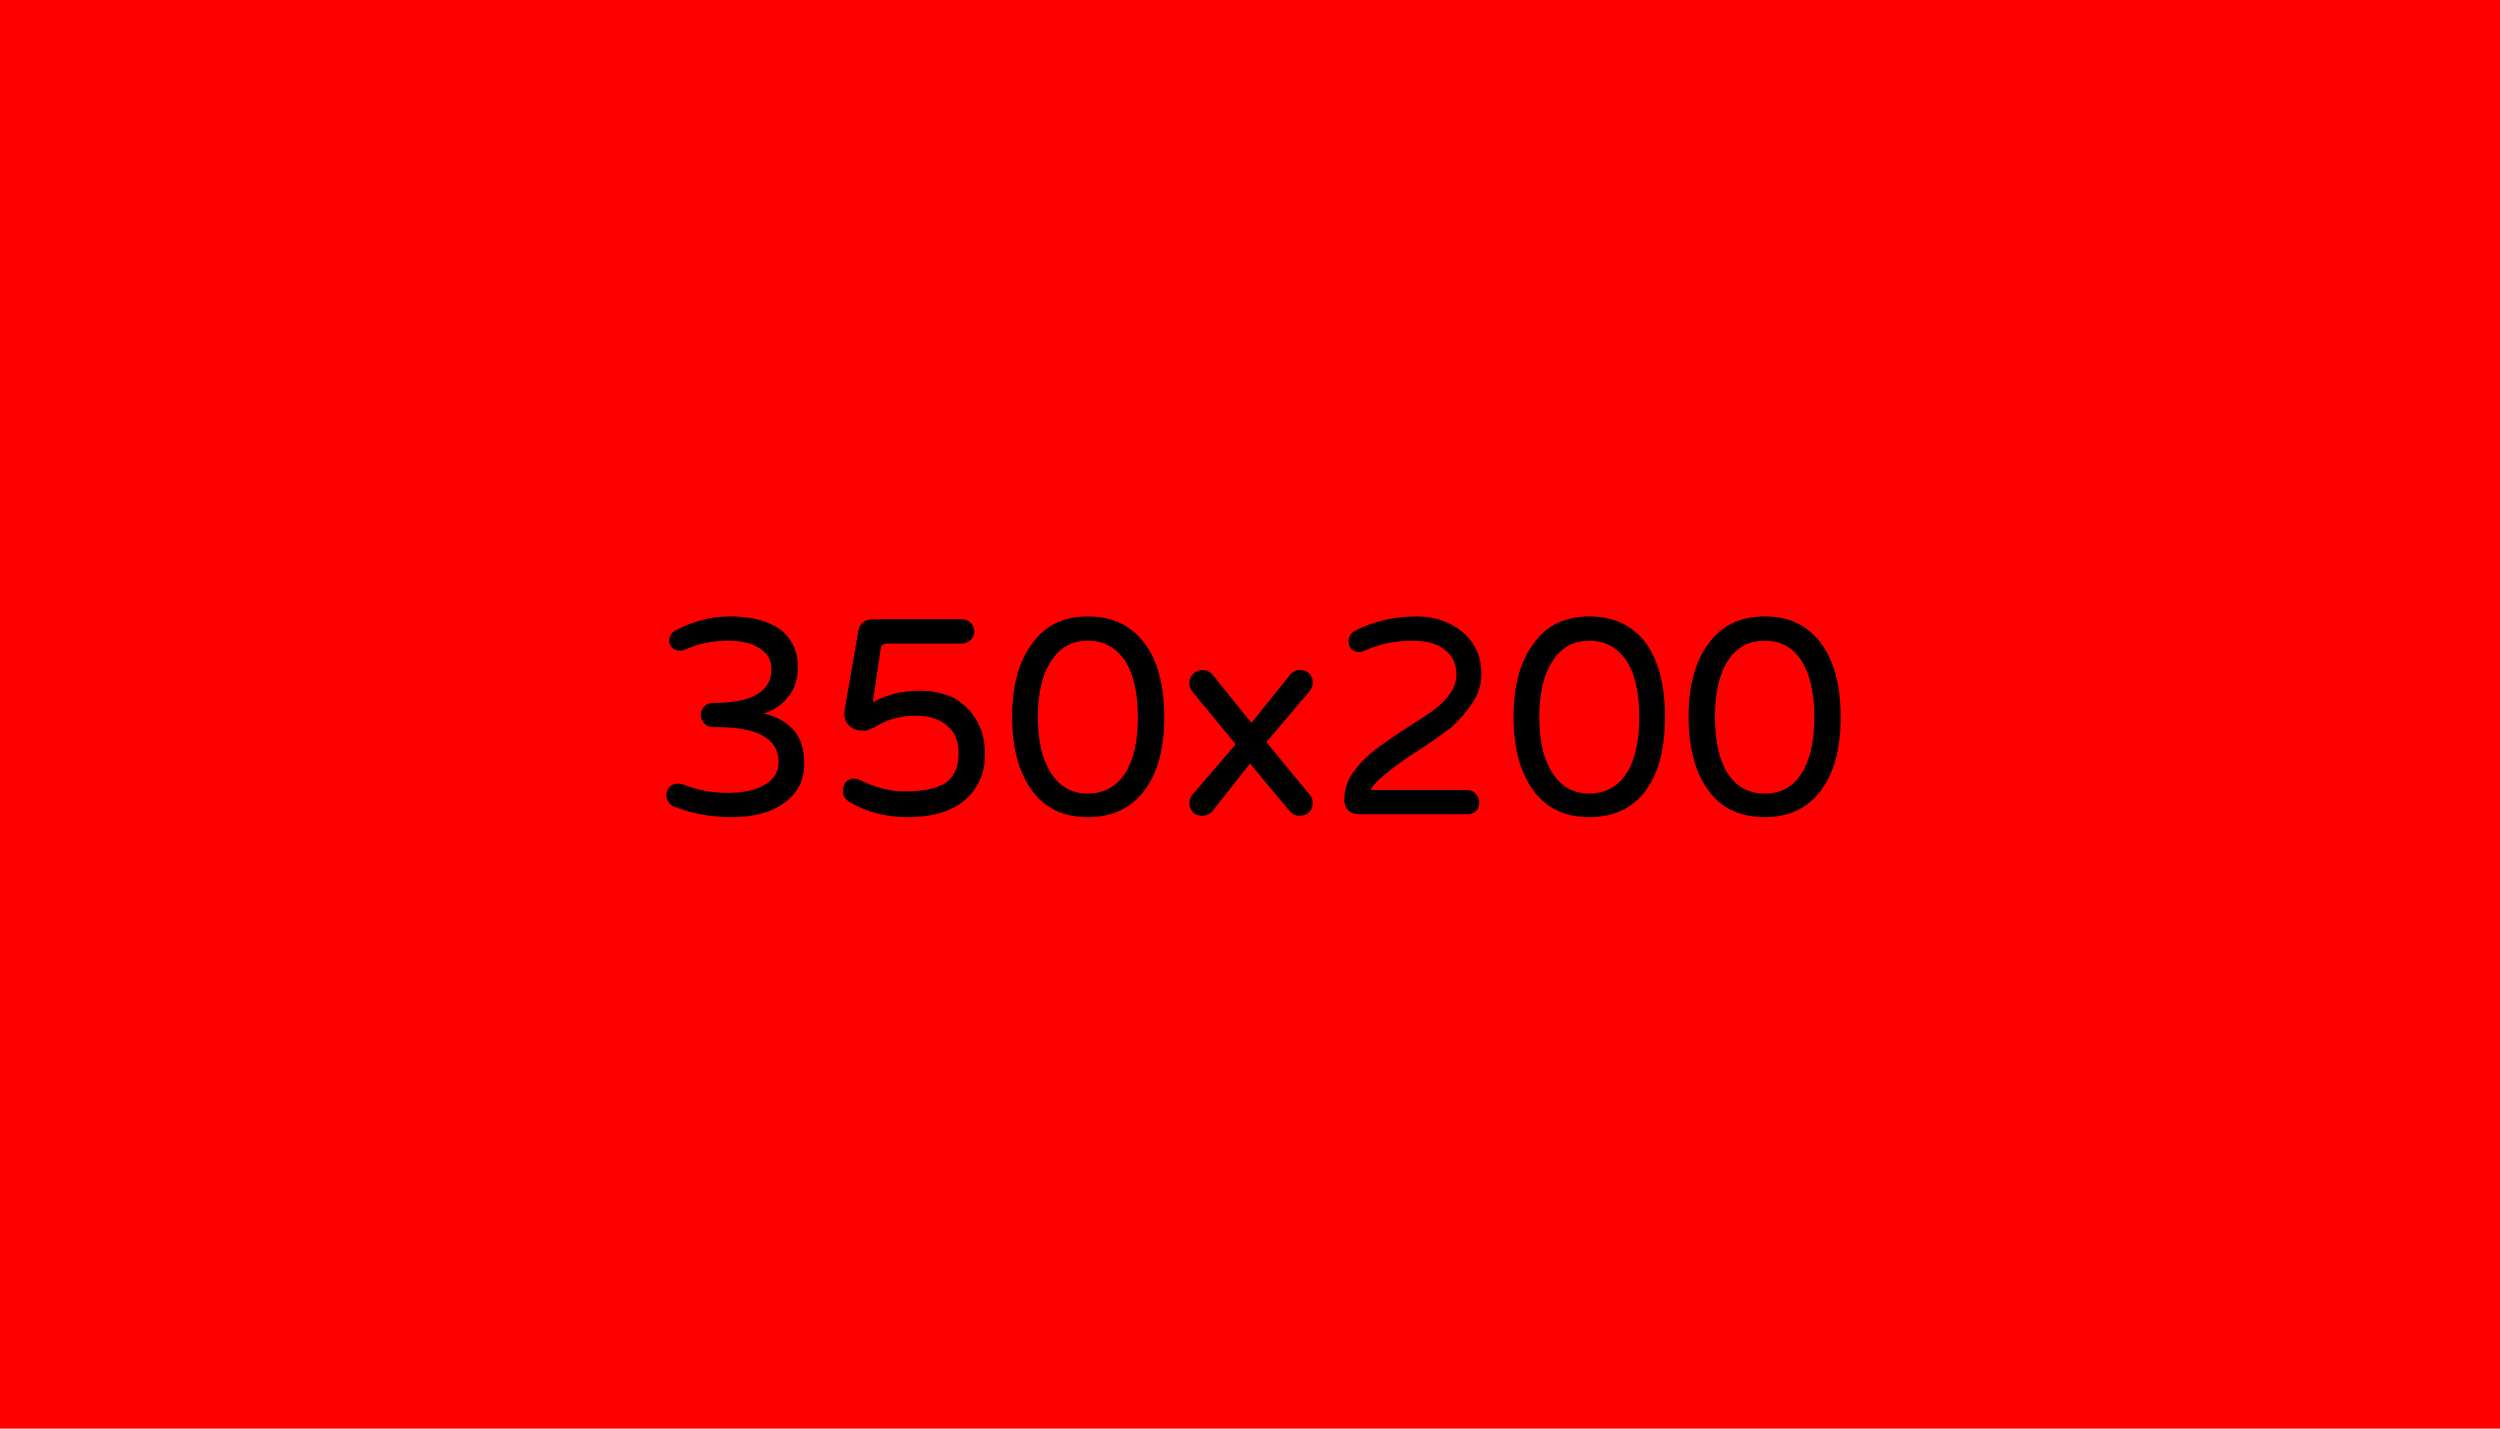 <svg width="350" height="200" viewBox="0 0 350 200" xmlns="http://www.w3.org/2000/svg"><mask id="satori_om-id"><rect x="0" y="0" width="350" height="200" fill="#fff"/></mask><mask id="satori_om-id-0"><rect x="0" y="0" width="350" height="200" fill="#fff"/></mask><rect x="0" y="0" width="350" height="200" fill="#ff000080"/><mask id="satori_om-id-0-0"><rect x="0" y="0" width="350" height="200" fill="#fff"/></mask><mask id="satori_om-id-0-0-0"><rect x="175" y="70" width="0" height="0" fill="#fff"/></mask><mask id="satori_om-id-0-0-1"><rect x="91" y="80" width="169" height="40" fill="#fff"/></mask><mask id="satori_om-id-0-0-1-0"><rect x="91" y="80" width="169" height="40" fill="#fff"/></mask><g  ><path fill="#000000ff" d="M102.5 114.4Q98.0 114.4 94.3 112.9L94.3 112.9Q93.3 112.4 93.3 111.3L93.3 111.3Q93.3 110.6 93.7 110.2Q94.2 109.7 94.9 109.7L94.9 109.7Q95.2 109.7 95.6 109.8L95.6 109.8Q98.5 111.0 101.8 111.0L101.8 111.0Q105.1 111.0 107.0 109.9Q109.0 108.8 109.0 106.7L109.0 106.7Q109.0 101.8 100.4 101.8L100.4 101.8L99.8 101.8Q99.1 101.8 98.6 101.3Q98.1 100.8 98.1 100.1L98.1 100.1Q98.1 99.4 98.6 98.9Q99.1 98.4 99.8 98.4L99.8 98.4L100.0 98.4Q104.0 98.4 106 97.2Q108.0 96.0 108.0 93.7L108.0 93.7Q108.0 91.8 106.4 90.8Q104.8 89.7 101.9 89.7L101.9 89.7Q98.6 89.7 95.8 91.0L95.8 91.0Q95.5 91.1 95.1 91.1L95.1 91.1Q94.6 91.1 94.1 90.7Q93.7 90.3 93.7 89.7L93.7 89.7Q93.7 88.8 94.5 88.3L94.5 88.3Q98.2 86.3 102.2 86.3L102.2 86.3Q106.7 86.3 109.2 88.1Q111.7 90.0 111.7 93.4L111.7 93.4Q111.7 95.9 110.4 97.5Q109.1 99.2 106.9 99.9L106.9 99.9L106.9 99.9Q109.4 100.4 111.0 102.1Q112.6 103.8 112.6 106.9L112.6 106.9Q112.6 110.4 109.8 112.4Q107.1 114.4 102.5 114.4L102.5 114.4ZM127.1 114.4Q122.4 114.4 118.8 112.2L118.8 112.2Q118.4 111.9 118.2 111.6Q118.0 111.3 118.0 110.7L118.0 110.7Q118.0 110.0 118.4 109.5Q118.9 109 119.6 109L119.6 109Q119.9 109 120.4 109.2L120.4 109.2Q123.6 110.8 126.7 110.8L126.7 110.8Q130.5 110.8 132.4 109.6Q134.2 108.3 134.2 105.4L134.2 105.4Q134.2 102.9 132.6 101.6Q131.0 100.2 128.2 100.2L128.2 100.2Q124.9 100.2 122.3 101.9L122.3 101.9L121.8 102.1Q121.4 102.3 120.8 102.3L120.8 102.3Q119.7 102.3 119.0 101.7Q118.2 101.0 118.2 100.0L118.2 100.0Q118.2 99.7 118.3 99.1L118.3 99.1L120.1 88.7Q120.2 87.8 120.7 87.2Q121.3 86.7 122.2 86.7L122.2 86.7L134.7 86.7Q135.4 86.7 135.9 87.2Q136.4 87.7 136.4 88.4L136.4 88.4Q136.4 89.1 135.9 89.6Q135.4 90.1 134.7 90.1L134.7 90.1L124.2 90.1Q123.4 90.1 123.3 90.8L123.3 90.8L122.2 98.3Q125.2 96.7 128.7 96.7L128.7 96.7Q131.5 96.7 133.7 97.8L133.7 97.8Q135.7 99.0 136.8 101.0Q137.9 102.9 137.9 105.6L137.9 105.6Q137.9 109.6 135.1 112.0Q132.3 114.4 127.1 114.4L127.1 114.4ZM152.3 114.4Q147.2 114.4 144.5 110.7Q141.7 106.9 141.7 100.4L141.7 100.4Q141.7 93.8 144.5 90.1Q147.2 86.3 152.3 86.3L152.3 86.3Q157.4 86.3 160.2 90.0Q163.0 93.7 163.0 100.4L163.0 100.4Q163.0 107.0 160.2 110.7Q157.4 114.4 152.3 114.4L152.3 114.4ZM152.3 111.1Q155.6 111.1 157.5 108.3Q159.3 105.5 159.3 100.4L159.3 100.4Q159.3 95.3 157.5 92.5Q155.6 89.7 152.3 89.7L152.3 89.7Q149.0 89.7 147.2 92.5Q145.3 95.3 145.3 100.4L145.3 100.4Q145.3 105.5 147.2 108.3Q149.0 111.1 152.3 111.1L152.3 111.1ZM168.3 114.2Q167.4 114.2 167.0 113.7Q166.5 113.2 166.5 112.4L166.5 112.4Q166.5 111.9 166.9 111.3L166.9 111.3L173.0 104.2L166.9 96.8Q166.5 96.3 166.5 95.6L166.5 95.6Q166.5 94.9 167.0 94.4Q167.6 93.8 168.3 93.8L168.3 93.8Q169.2 93.8 169.8 94.5L169.8 94.5L175.2 101.2L180.6 94.5Q181.1 93.8 182.0 93.8L182.0 93.8Q182.8 93.8 183.3 94.3Q183.8 94.8 183.8 95.6L183.8 95.6Q183.8 96.1 183.4 96.7L183.4 96.7L177.3 103.9L183.3 111.2Q183.8 111.7 183.8 112.4L183.8 112.4Q183.8 113.1 183.3 113.7Q182.8 114.2 181.9 114.2L181.9 114.2Q181.1 114.2 180.5 113.5L180.5 113.5L175.0 106.9L169.8 113.5Q169.2 114.2 168.3 114.2L168.3 114.2ZM190.3 114.0Q189.4 114.0 188.8 113.5Q188.2 112.9 188.2 112.0L188.2 112.0Q188.2 109.9 189.4 108.2L189.4 108.2Q190.5 106.6 192.1 105.3Q193.7 104.0 196.8 102.0L196.8 102.0Q199.0 100.6 200.6 99.5L200.6 99.5Q203.9 97.0 203.9 94.5L203.9 94.5Q203.9 92.2 202.3 91.0Q200.8 89.7 197.7 89.7L197.7 89.7Q194.2 89.7 191.0 91.1L191.0 91.1Q190.6 91.3 190.3 91.3L190.3 91.3Q189.7 91.3 189.2 90.9Q188.8 90.4 188.8 89.8L188.8 89.8Q188.8 88.8 189.7 88.3L189.7 88.3Q193.7 86.3 198.3 86.3L198.3 86.3Q200.9 86.3 202.9 87.3L202.9 87.3Q205.0 88.3 206.2 90.1Q207.4 91.9 207.4 94.3L207.4 94.3Q207.4 96.7 206.0 98.6L206.0 98.6Q204.8 100.4 203.1 101.9Q201.3 103.3 197.9 105.5L197.9 105.5Q194.9 107.5 193.7 108.6Q192.4 109.6 191.9 110.6L191.9 110.6L205.4 110.6Q206.1 110.6 206.6 111.1Q207.1 111.7 207.1 112.4L207.1 112.4Q207.1 113.1 206.6 113.6Q206.1 114.0 205.4 114.0L205.4 114.0L190.3 114.0ZM222.5 114.4Q217.4 114.4 214.7 110.7Q211.9 106.9 211.9 100.4L211.9 100.4Q211.9 93.8 214.7 90.1Q217.4 86.3 222.5 86.3L222.5 86.3Q227.6 86.3 230.4 90.0Q233.1 93.7 233.1 100.4L233.1 100.4Q233.1 107.0 230.4 110.7Q227.6 114.4 222.5 114.4L222.5 114.4ZM222.5 111.1Q225.8 111.1 227.7 108.3Q229.5 105.5 229.5 100.4L229.5 100.4Q229.5 95.3 227.7 92.5Q225.8 89.7 222.5 89.7L222.5 89.7Q219.2 89.7 217.4 92.5Q215.5 95.3 215.5 100.4L215.5 100.4Q215.5 105.5 217.4 108.3Q219.2 111.1 222.5 111.1L222.5 111.1ZM247.1 114.4Q241.9 114.4 239.2 110.7Q236.4 106.9 236.4 100.4L236.4 100.4Q236.4 93.8 239.2 90.1Q241.9 86.3 247.1 86.3L247.1 86.3Q252.1 86.3 254.9 90.0Q257.7 93.7 257.7 100.4L257.7 100.4Q257.7 107.0 254.9 110.7Q252.1 114.4 247.1 114.4L247.1 114.4ZM247.1 111.1Q250.4 111.1 252.2 108.3Q254.0 105.5 254.0 100.4L254.0 100.4Q254.0 95.3 252.2 92.5Q250.4 89.7 247.1 89.7L247.1 89.7Q243.7 89.7 241.9 92.5Q240.1 95.3 240.1 100.4L240.1 100.4Q240.1 105.5 241.9 108.3Q243.7 111.1 247.1 111.1L247.1 111.1Z "/></g></svg>